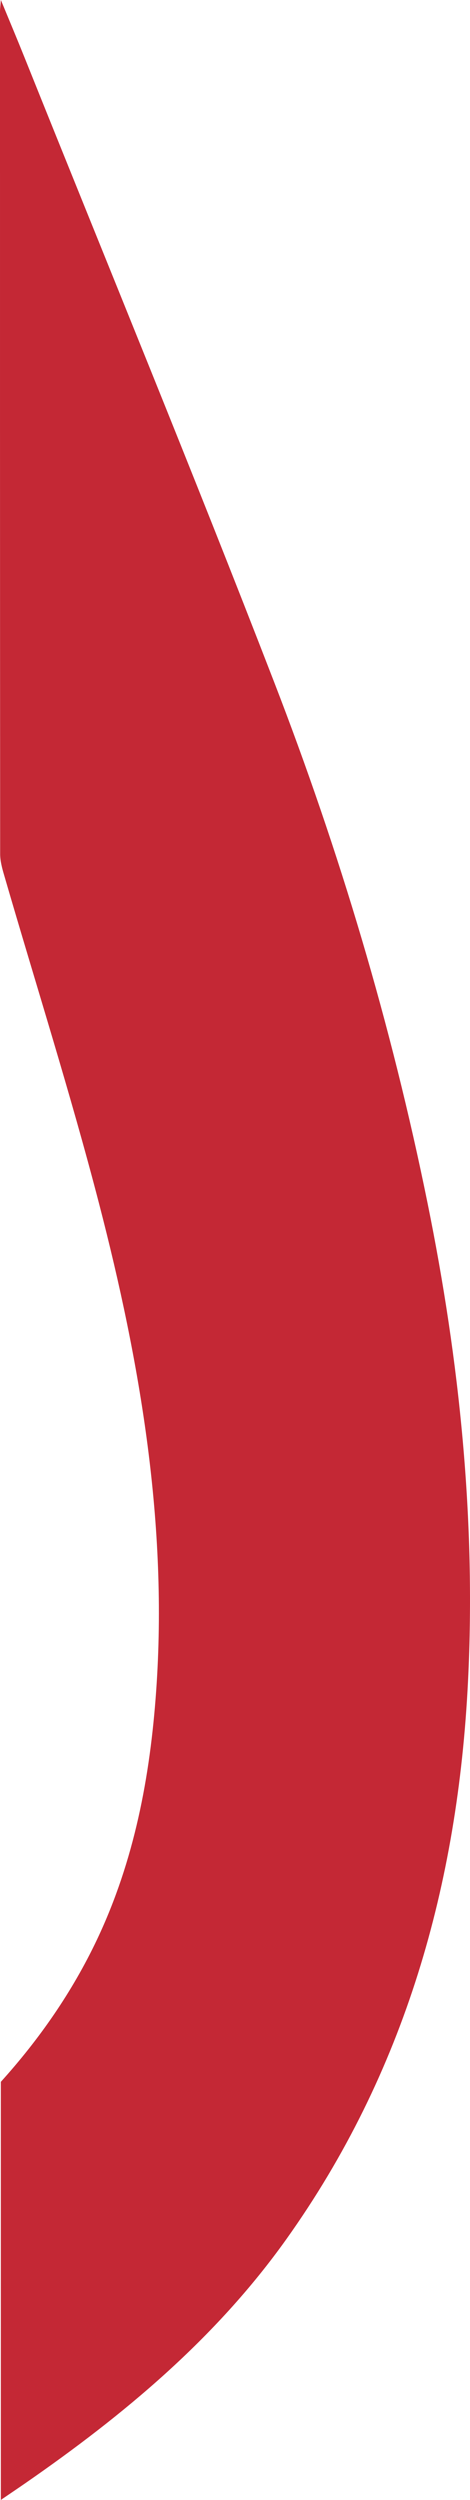 <?xml version="1.0" encoding="UTF-8"?>
<svg xmlns="http://www.w3.org/2000/svg" width="115" height="611" viewBox="0 0 115 611" fill="none">
  <path d="M0.215 508.807C9.553 498.471 17.648 486.901 23.762 473.987C32.86 454.771 36.721 434.313 38.209 413.298C41.083 372.725 34.357 333.195 24.247 294.213C17.242 267.199 8.757 240.574 0.972 213.759C0.494 212.128 0.04 210.409 0.04 208.738C-0.007 140.06 0 71.383 0 2.697C0 2.196 0.08 1.695 0.215 0C2.428 5.347 4.243 9.668 5.987 14.012C26.396 64.858 47.284 115.529 67.049 166.629C83.065 208.022 95.769 250.505 104.621 294.078C112.462 332.677 116.466 371.619 114.508 411.023C112.048 460.46 99.129 506.532 70.034 547.32C52.753 571.541 30.329 590.216 6.098 606.982C4.283 608.239 2.452 609.464 0.207 611V508.815L0.215 508.807Z" fill="#C42835"></path>
</svg>
